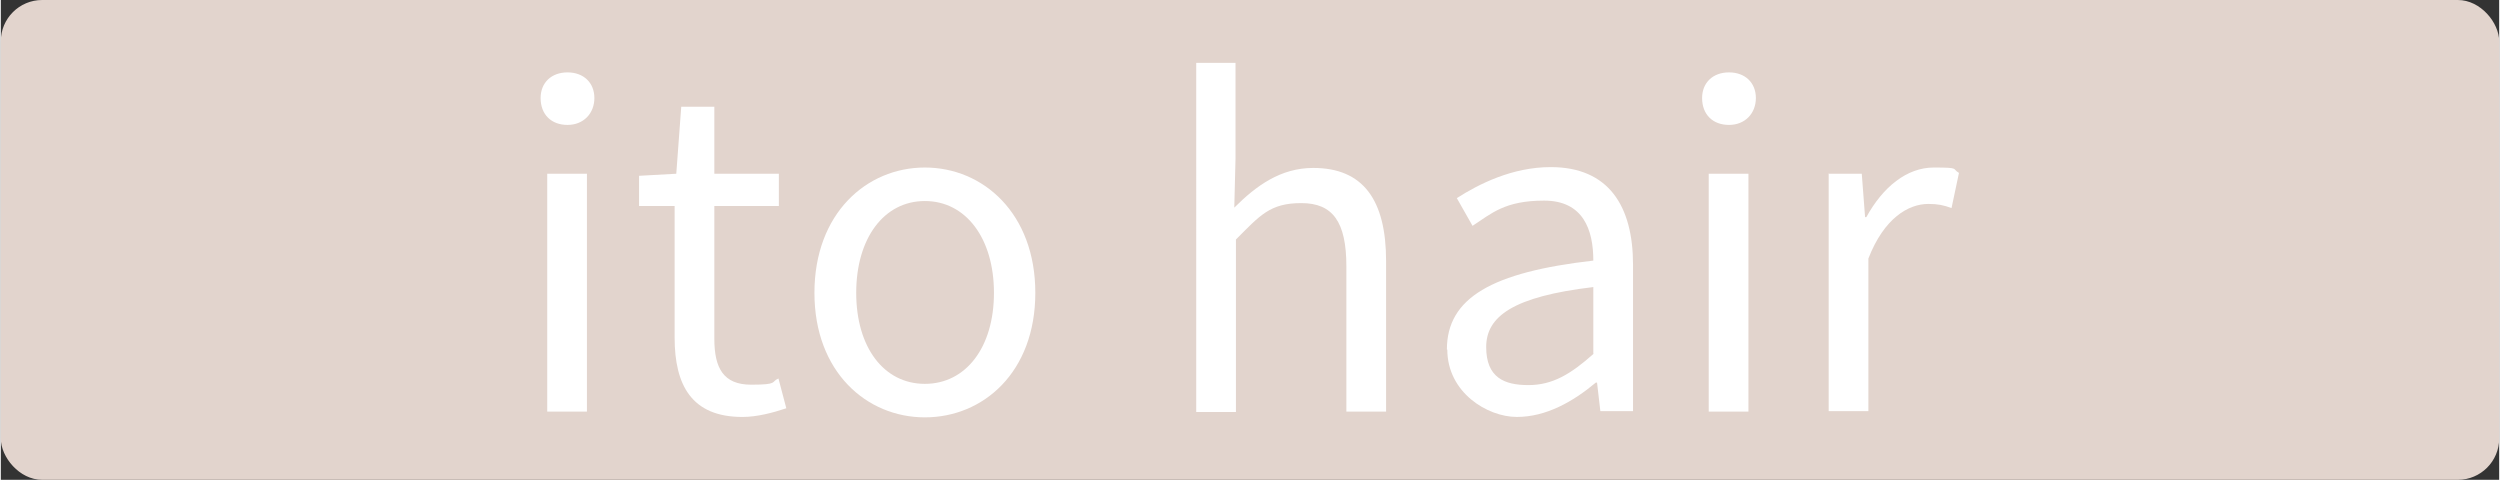 <?xml version="1.0" encoding="UTF-8"?>
<svg id="_レイヤー_2" data-name="レイヤー 2" xmlns="http://www.w3.org/2000/svg" width="213.1mm" height="40.9mm" viewBox="0 0 604 116">
  <rect x="0" y="0" width="604" height="116" fill="#333333" stroke="none"/>
  <defs>
    <style>
      .cls-1 {
        fill: #e2d4cd;
      }

      .cls-1, .cls-2 {
        stroke-width: 0px;
      }

      .cls-2 {
        fill: #fff;
      }
    </style>
  </defs>
  <g id="_レイヤー_1-2" data-name="レイヤー 1">
    <g>
      <rect class="cls-1" width="604" height="116" rx="10" ry="10"/>
      <g>
        <path class="cls-2" d="m130.5,23.7c0-3.7,2.6-6.2,6.5-6.2s6.5,2.5,6.5,6.2-2.6,6.5-6.5,6.5-6.5-2.5-6.5-6.5Zm1.6,18.3h9.6v57.5h-9.6v-57.5Z"/>
        <path class="cls-2" d="m162.9,81.7v-31.9h-8.6v-7.3l9-.5,1.2-16.2h8v16.2h15.6v7.8h-15.6v32.1c0,7.1,2.2,11.1,8.9,11.1s4.7-.7,6.6-1.5l1.9,7.2c-3.3,1.1-7.1,2.1-10.6,2.1-12.3,0-16.4-7.7-16.4-19.2Z"/>
        <path class="cls-2" d="m196.7,70.8c0-19.2,12.6-30.3,26.7-30.3s26.7,11.1,26.7,30.3-12.6,30.1-26.7,30.1-26.7-11-26.7-30.1Zm43.4,0c0-13.2-6.8-22.2-16.7-22.2s-16.6,9-16.6,22.2,6.7,22,16.6,22,16.7-8.8,16.7-22Z"/>
        <path class="cls-2" d="m288.9,15.2h9.6v23.1l-.3,11.9c5.3-5.3,11.2-9.6,19.1-9.6,12.1,0,17.6,7.8,17.6,22.5v36.4h-9.6v-35.1c0-10.8-3.3-15.3-10.9-15.3s-10,3-15.8,8.8v41.7h-9.6V15.2Z"/>
        <path class="cls-2" d="m349.6,84.5c0-12.5,10.9-18.7,35.4-21.5,0-7.4-2.4-14.5-11.9-14.5s-12.7,3.1-17.3,6.1l-3.8-6.7c5.3-3.4,13.4-7.5,22.7-7.5,14,0,19.9,9.4,19.9,23.6v35.4h-7.9l-.8-6.9h-.3c-5.5,4.6-12,8.3-19.1,8.3s-16.8-5.9-16.8-16.3Zm35.4,1v-16.1c-19.4,2.3-25.9,7.1-25.9,14.5s4.4,9.2,10.2,9.2,10.2-2.6,15.8-7.6Z"/>
        <path class="cls-2" d="m411.3,23.7c0-3.7,2.6-6.2,6.5-6.2s6.5,2.5,6.5,6.2-2.6,6.5-6.5,6.5-6.5-2.5-6.5-6.5Zm1.6,18.3h9.6v57.5h-9.6v-57.5Z"/>
        <path class="cls-2" d="m442,42h7.9l.8,10.5h.3c4-7.3,9.8-12,16.3-12s4.3.3,6.1,1.3l-1.8,8.5c-1.9-.7-3.3-1-5.6-1-4.8,0-10.7,3.4-14.5,13.2v36.9h-9.6v-57.5Z"/>
      </g>
    </g>
  </g>
</svg>